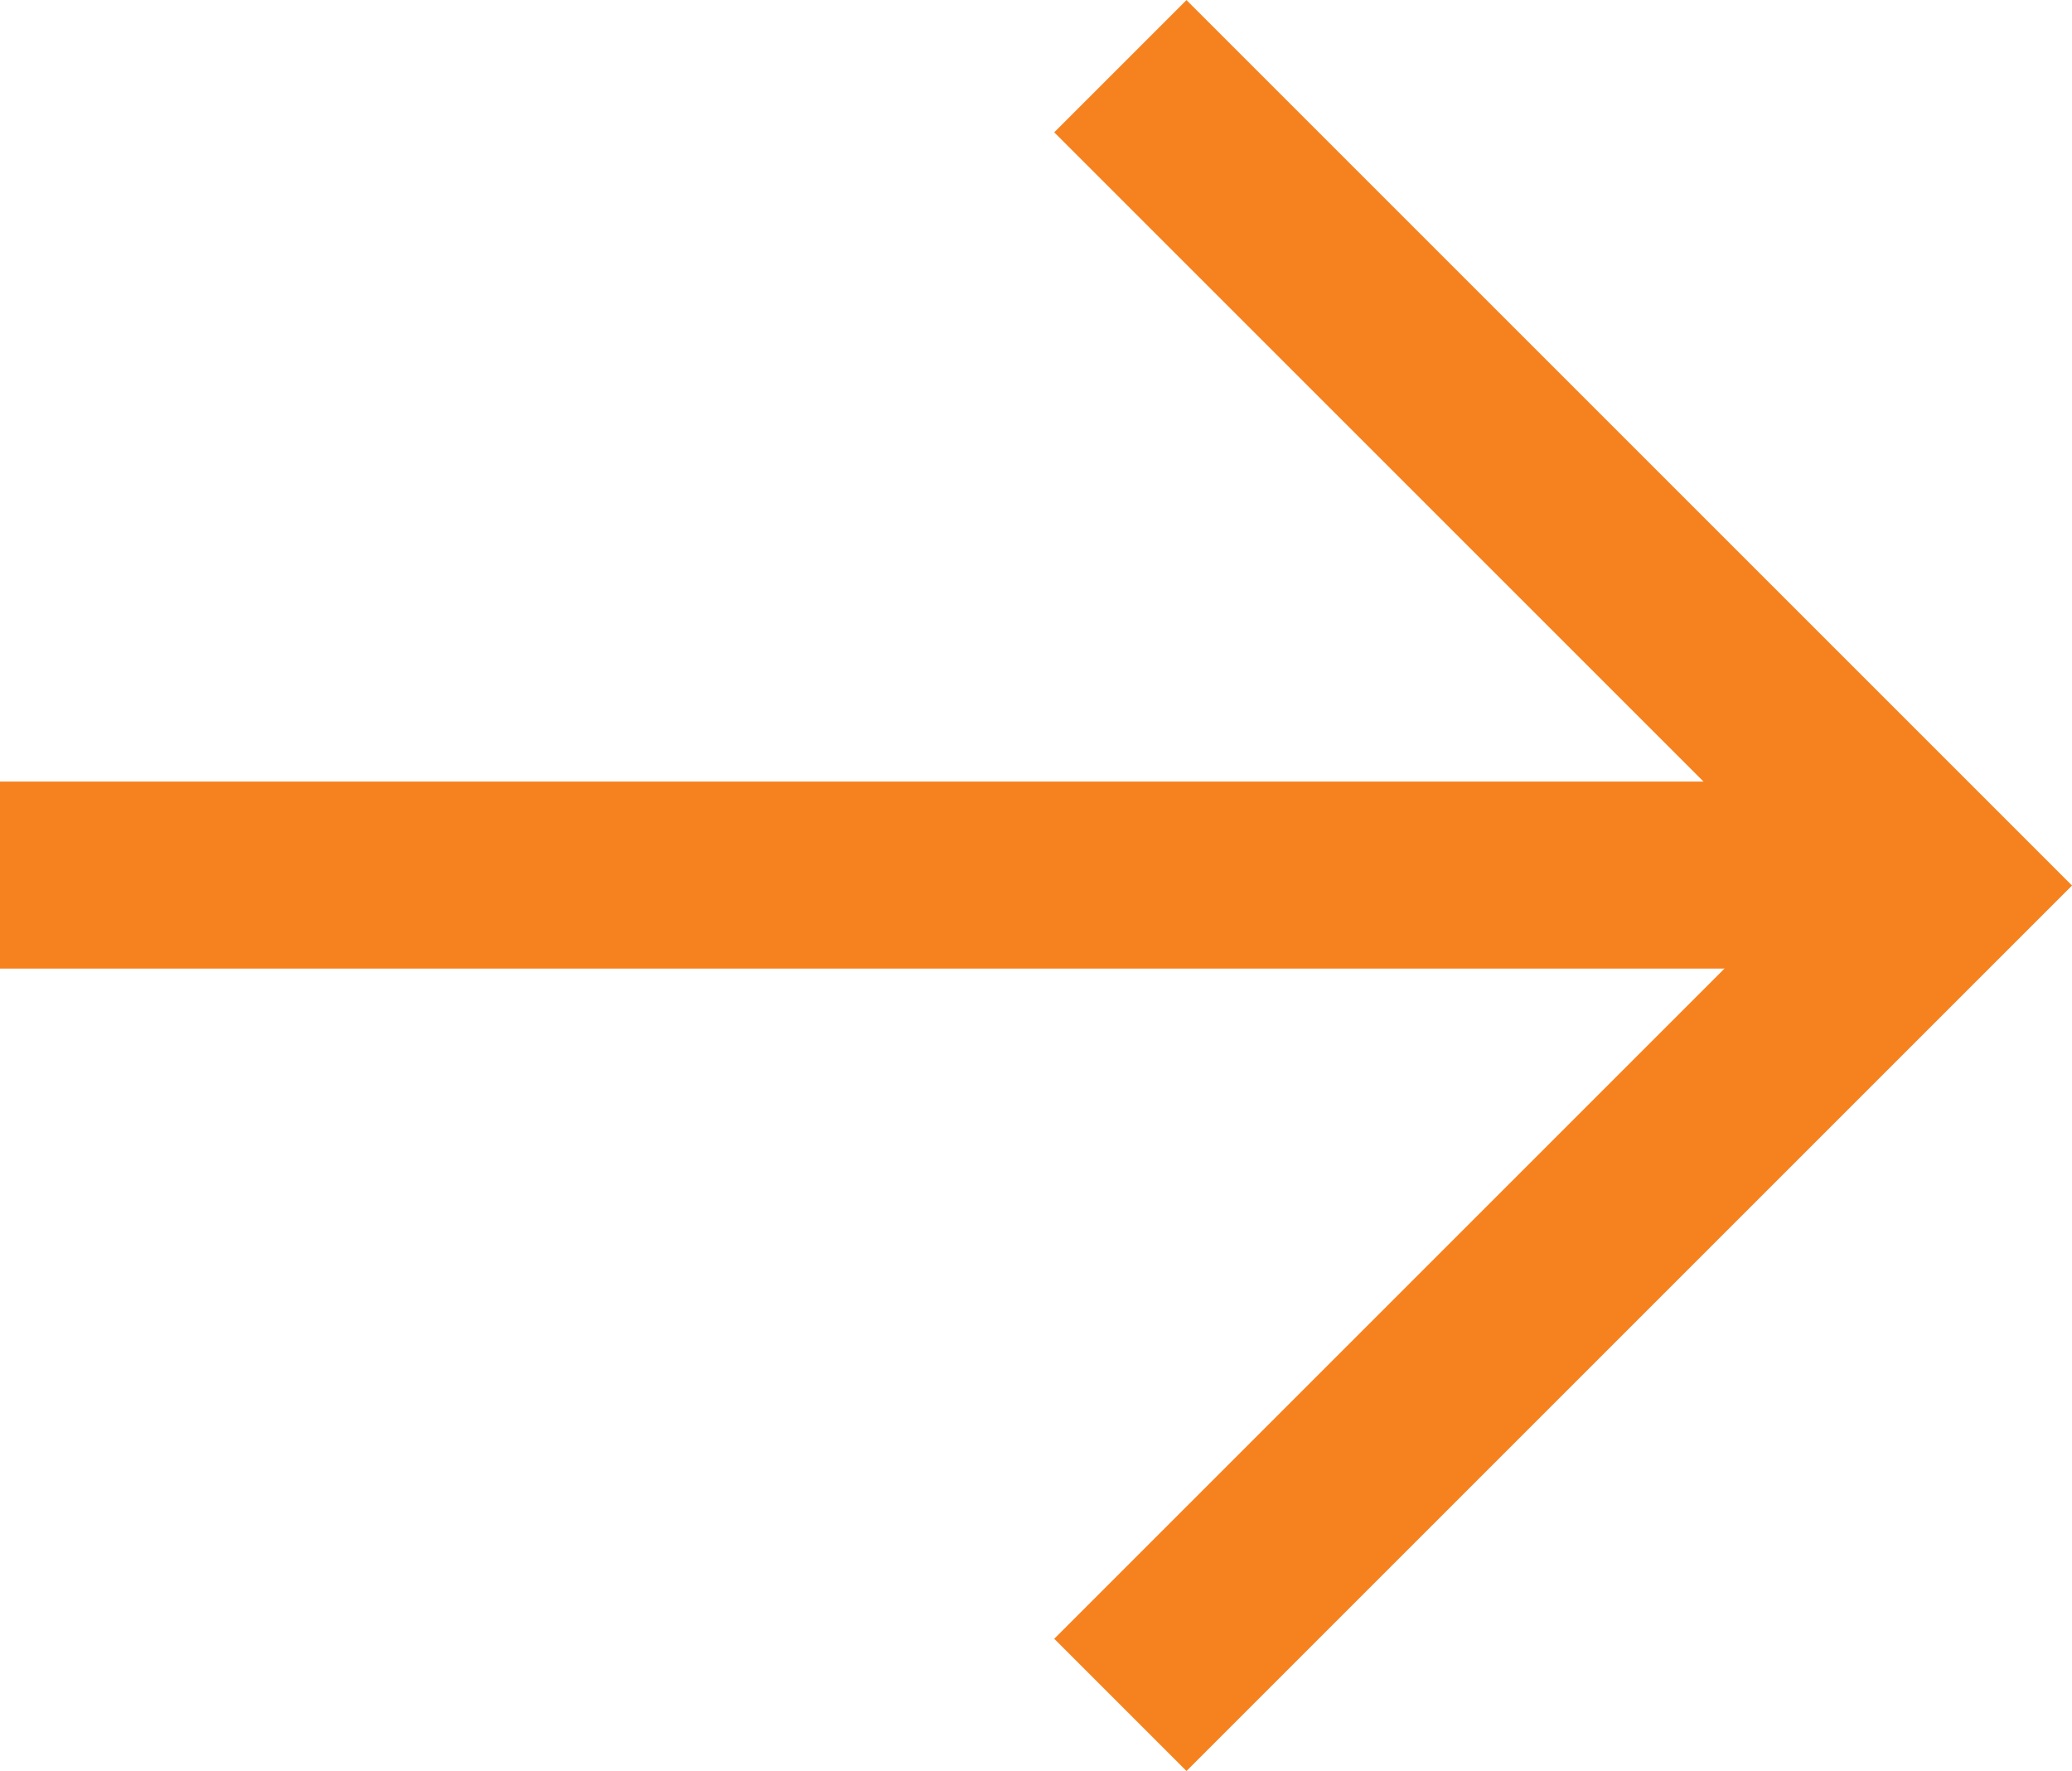 <svg xmlns="http://www.w3.org/2000/svg" width="11.078" height="9.469" viewBox="0 0 11.078 9.469">
  <g id="Group_1364" data-name="Group 1364" transform="translate(0 0.354)">
    <line id="Line_9" data-name="Line 9" x2="10" transform="translate(0 4.325)" fill="none" stroke="#f6821f" stroke-width="1"/>
    <path id="Path_680" data-name="Path 680" d="M546.872,1600.474l4.381,4.381-4.381,4.381" transform="translate(-540.882 -1600.474)" fill="none" stroke="#f6821f" stroke-width="1"/>
  </g>
</svg>
